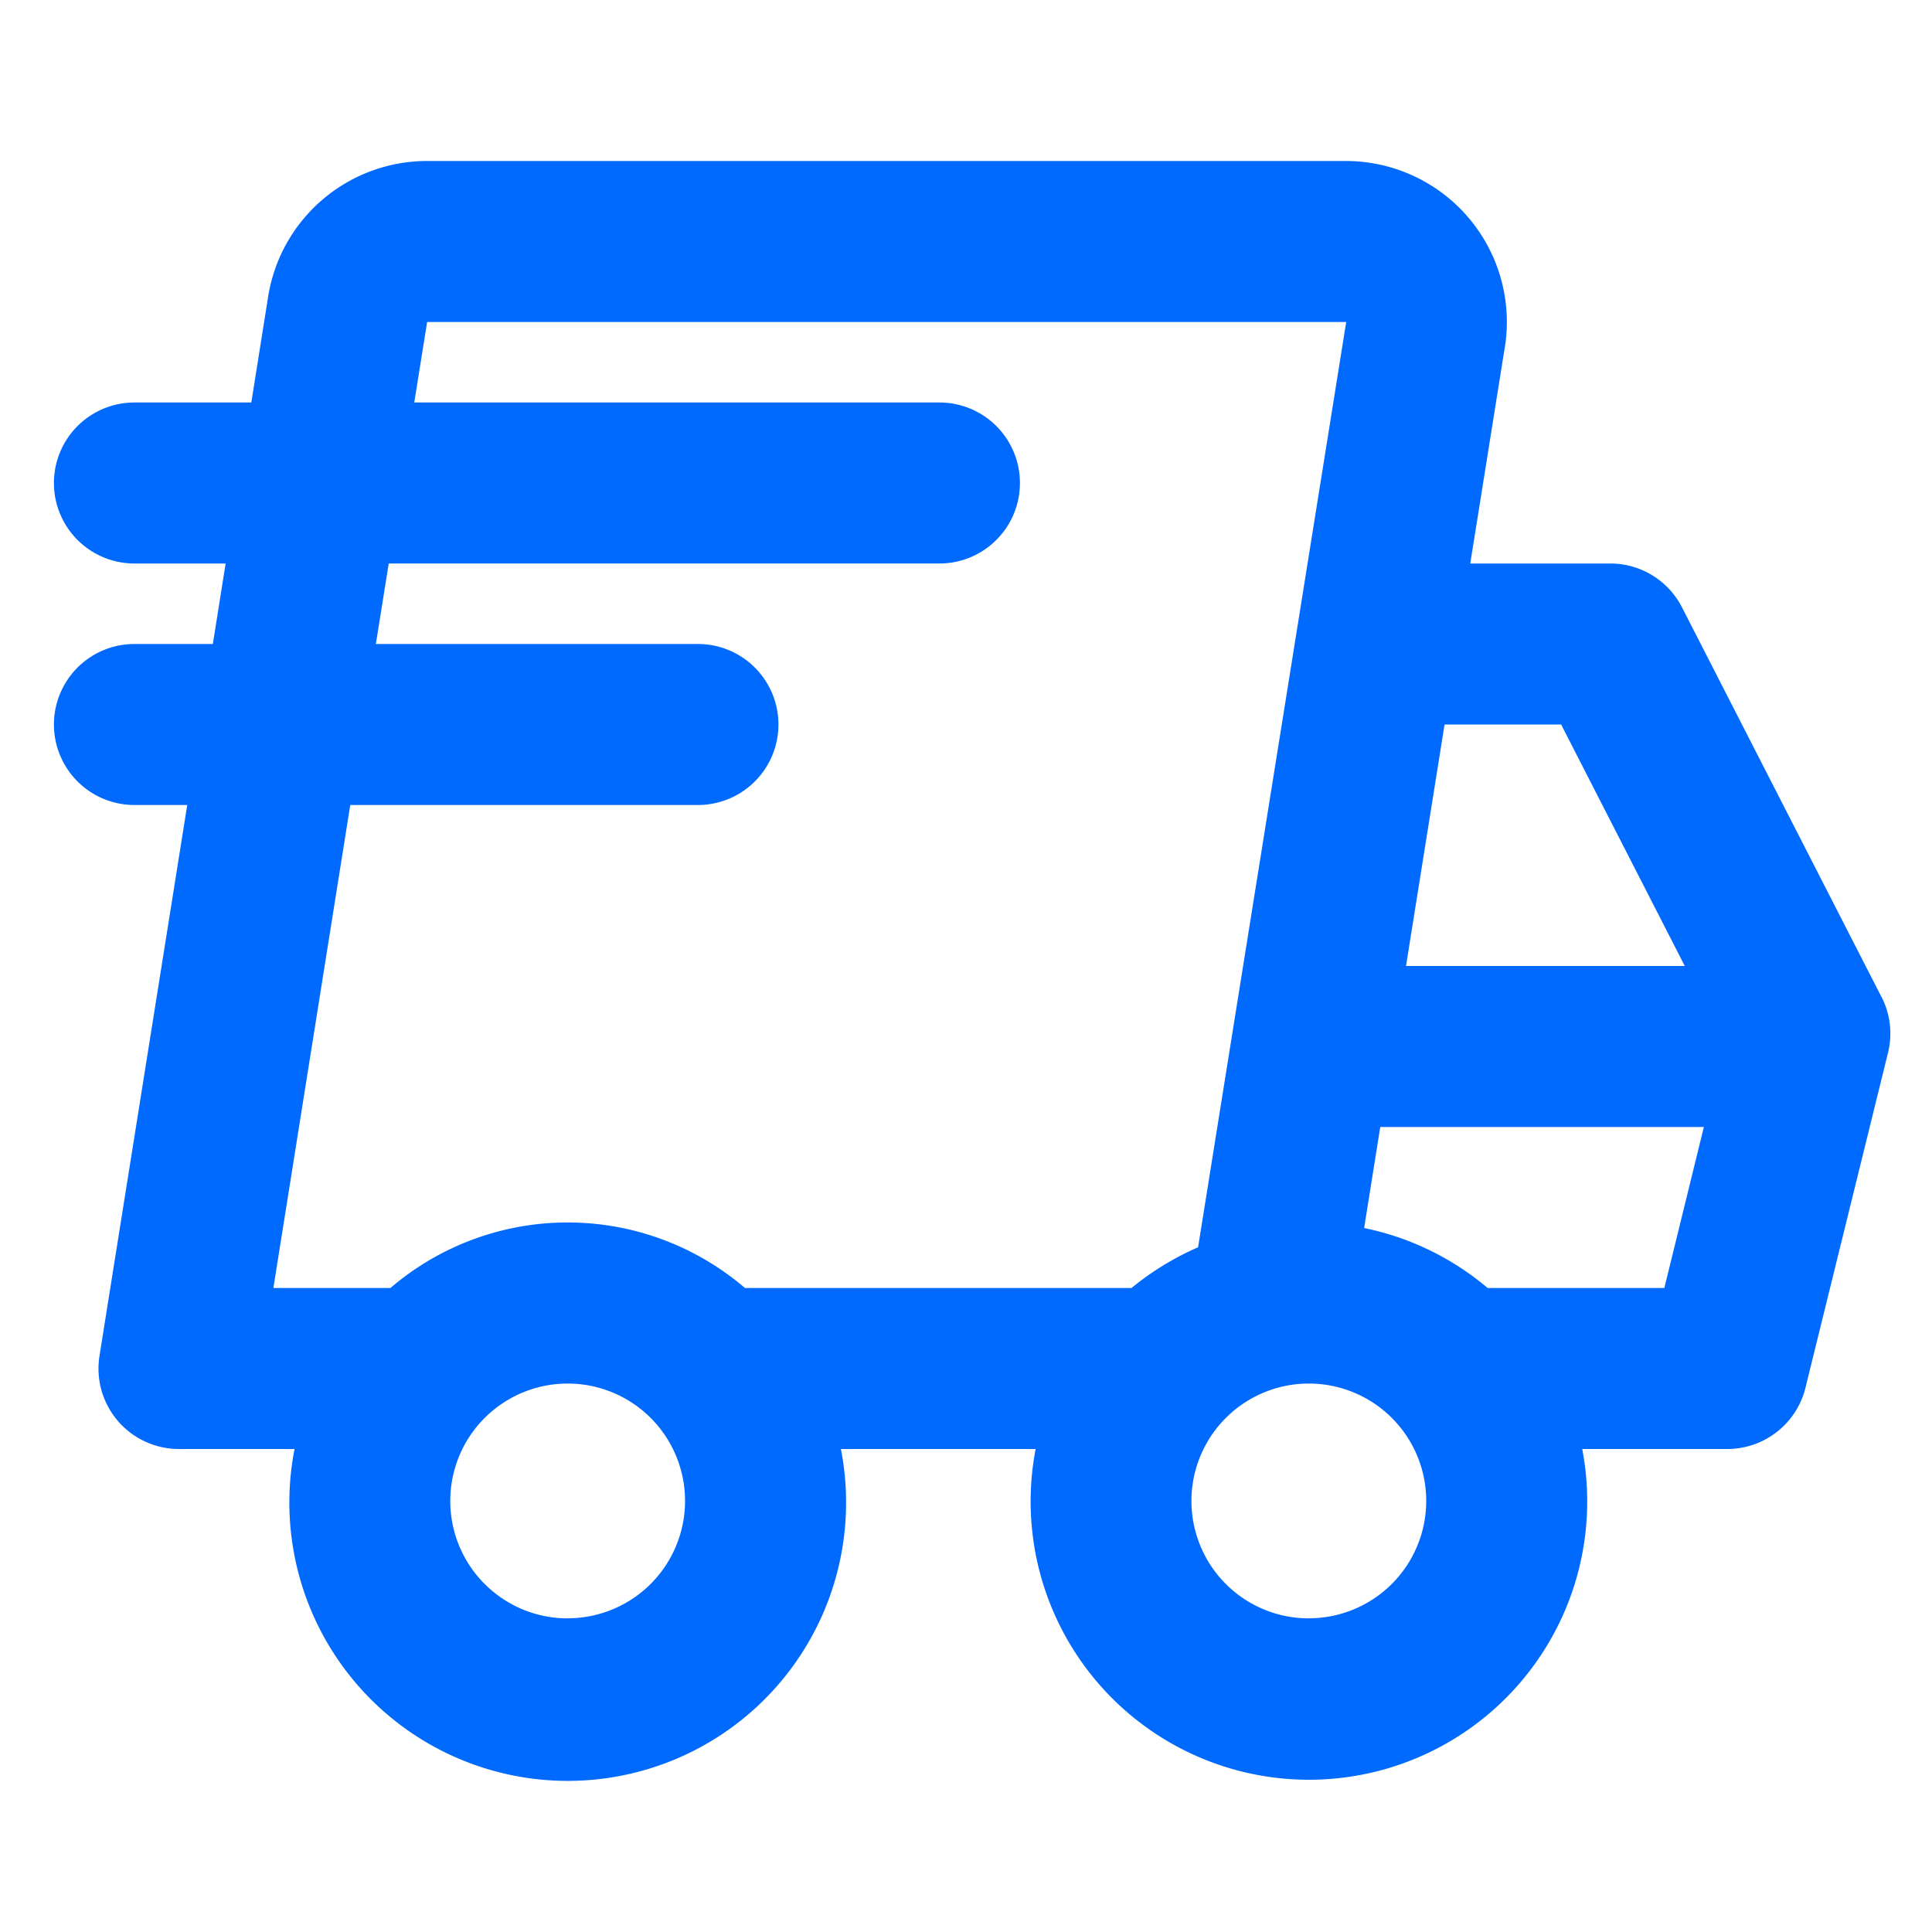 <svg width="24" height="24" class="icon_svg" xmlns="http://www.w3.org/2000/svg"><path fill="#006AFF" d="m23.372 12.384-2.478-4.84a1 1 0 0 0-.89-.544h-1.74l.437-2.735A2 2 0 0 0 16.72 2H5.306a2 2 0 0 0-1.979 1.71L3.122 5H1.67a1 1 0 0 0 0 2h1.133l-.159 1H1.67a1 1 0 0 0 0 2h.656l-1.09 6.843A.999.999 0 0 0 2.224 18h1.435a3.458 3.458 0 1 0 6.787 0h2.419a3.457 3.457 0 1 0 6.79 0h1.803a1 1 0 0 0 .97-.76l1.025-4.16a.997.997 0 0 0-.08-.696ZM17.945 9h1.448l1.536 3h-3.463l.479-3ZM7.052 20.104a1.458 1.458 0 1 1 0-2.917 1.458 1.458 0 0 1 0 2.916ZM9.254 16a3.385 3.385 0 0 0-4.404 0H3.396l.955-6H8.67a1 1 0 0 0 0-2H4.669l.16-1h6.841a1 1 0 0 0 0-2H5.146l.16-1h11.417l-1.84 11.494c-.298.13-.576.3-.827.506H9.254Zm7.005 4.104a1.458 1.458 0 1 1 0-2.917 1.458 1.458 0 0 1 0 2.916ZM20.675 16H18.48a3.444 3.444 0 0 0-1.534-.745l.2-1.255h4.02l-.491 2Z"></path></svg>
